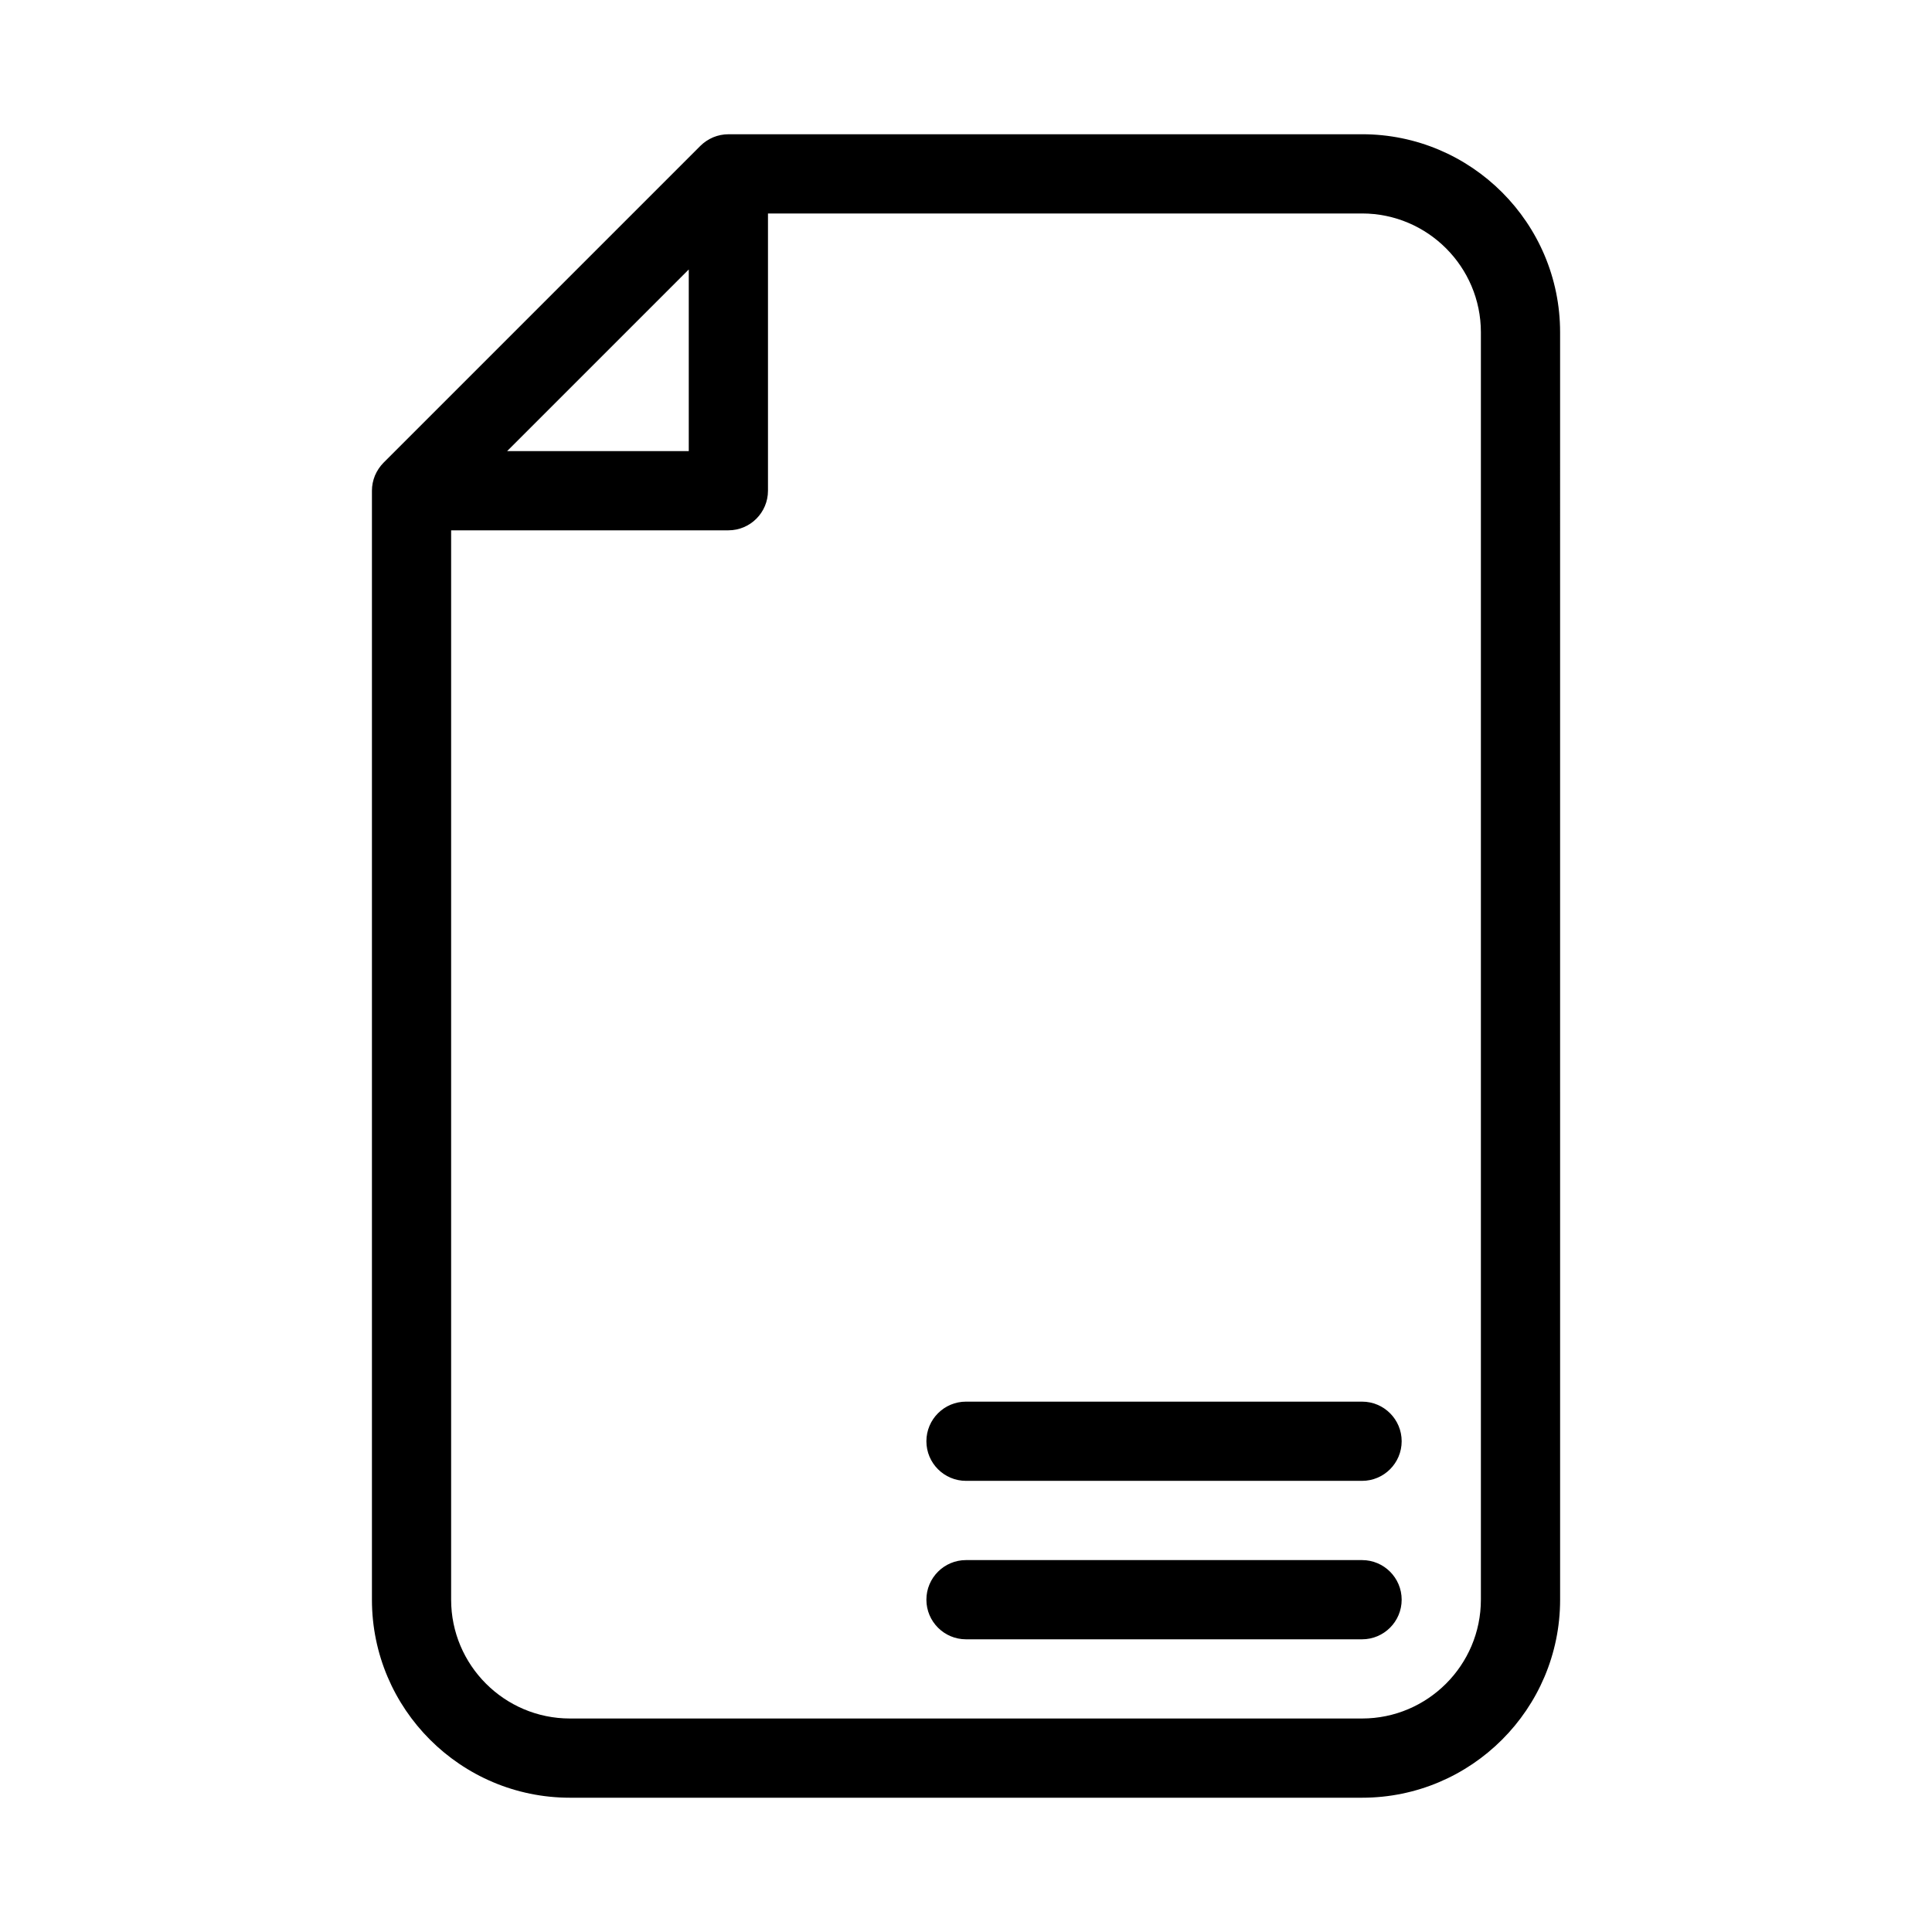 <?xml version="1.0" encoding="UTF-8"?>
<!-- Uploaded to: SVG Repo, www.svgrepo.com, Generator: SVG Repo Mixer Tools -->
<svg fill="#000000" width="800px" height="800px" version="1.1" viewBox="144 144 512 512" xmlns="http://www.w3.org/2000/svg">
 <g>
  <path d="m504.96 179.58h-167.93c-1.363 0-2.731 0.273-4.008 0.797-1.285 0.547-2.457 1.324-3.426 2.289l-83.945 83.945c-0.965 0.969-1.742 2.144-2.289 3.422-0.523 1.281-0.797 2.648-0.797 4.012v293.89c0 28.949 23.531 52.48 52.48 52.48h209.92c28.949 0 52.48-23.531 52.48-52.48l-0.004-335.88c0-28.949-23.531-52.48-52.48-52.48zm-178.43 35.832v48.137h-48.137zm209.92 352.52c0 17.359-14.129 31.488-31.488 31.488h-209.92c-17.359 0-31.488-14.129-31.488-31.488v-283.39h73.473c5.793 0 10.496-4.703 10.496-10.496v-73.473h157.44c17.359 0 31.488 14.129 31.488 31.488z"/>
  <path d="m504.96 557.44h-104.96c-5.793 0-10.496 4.703-10.496 10.496 0 5.793 4.703 10.496 10.496 10.496h104.96c5.793 0 10.496-4.703 10.496-10.496 0-5.793-4.699-10.496-10.496-10.496z"/>
  <path d="m504.96 515.45h-104.96c-5.793 0-10.496 4.703-10.496 10.496s4.703 10.496 10.496 10.496h104.96c5.793 0 10.496-4.703 10.496-10.496s-4.699-10.496-10.496-10.496z"/>
 </g>
</svg>